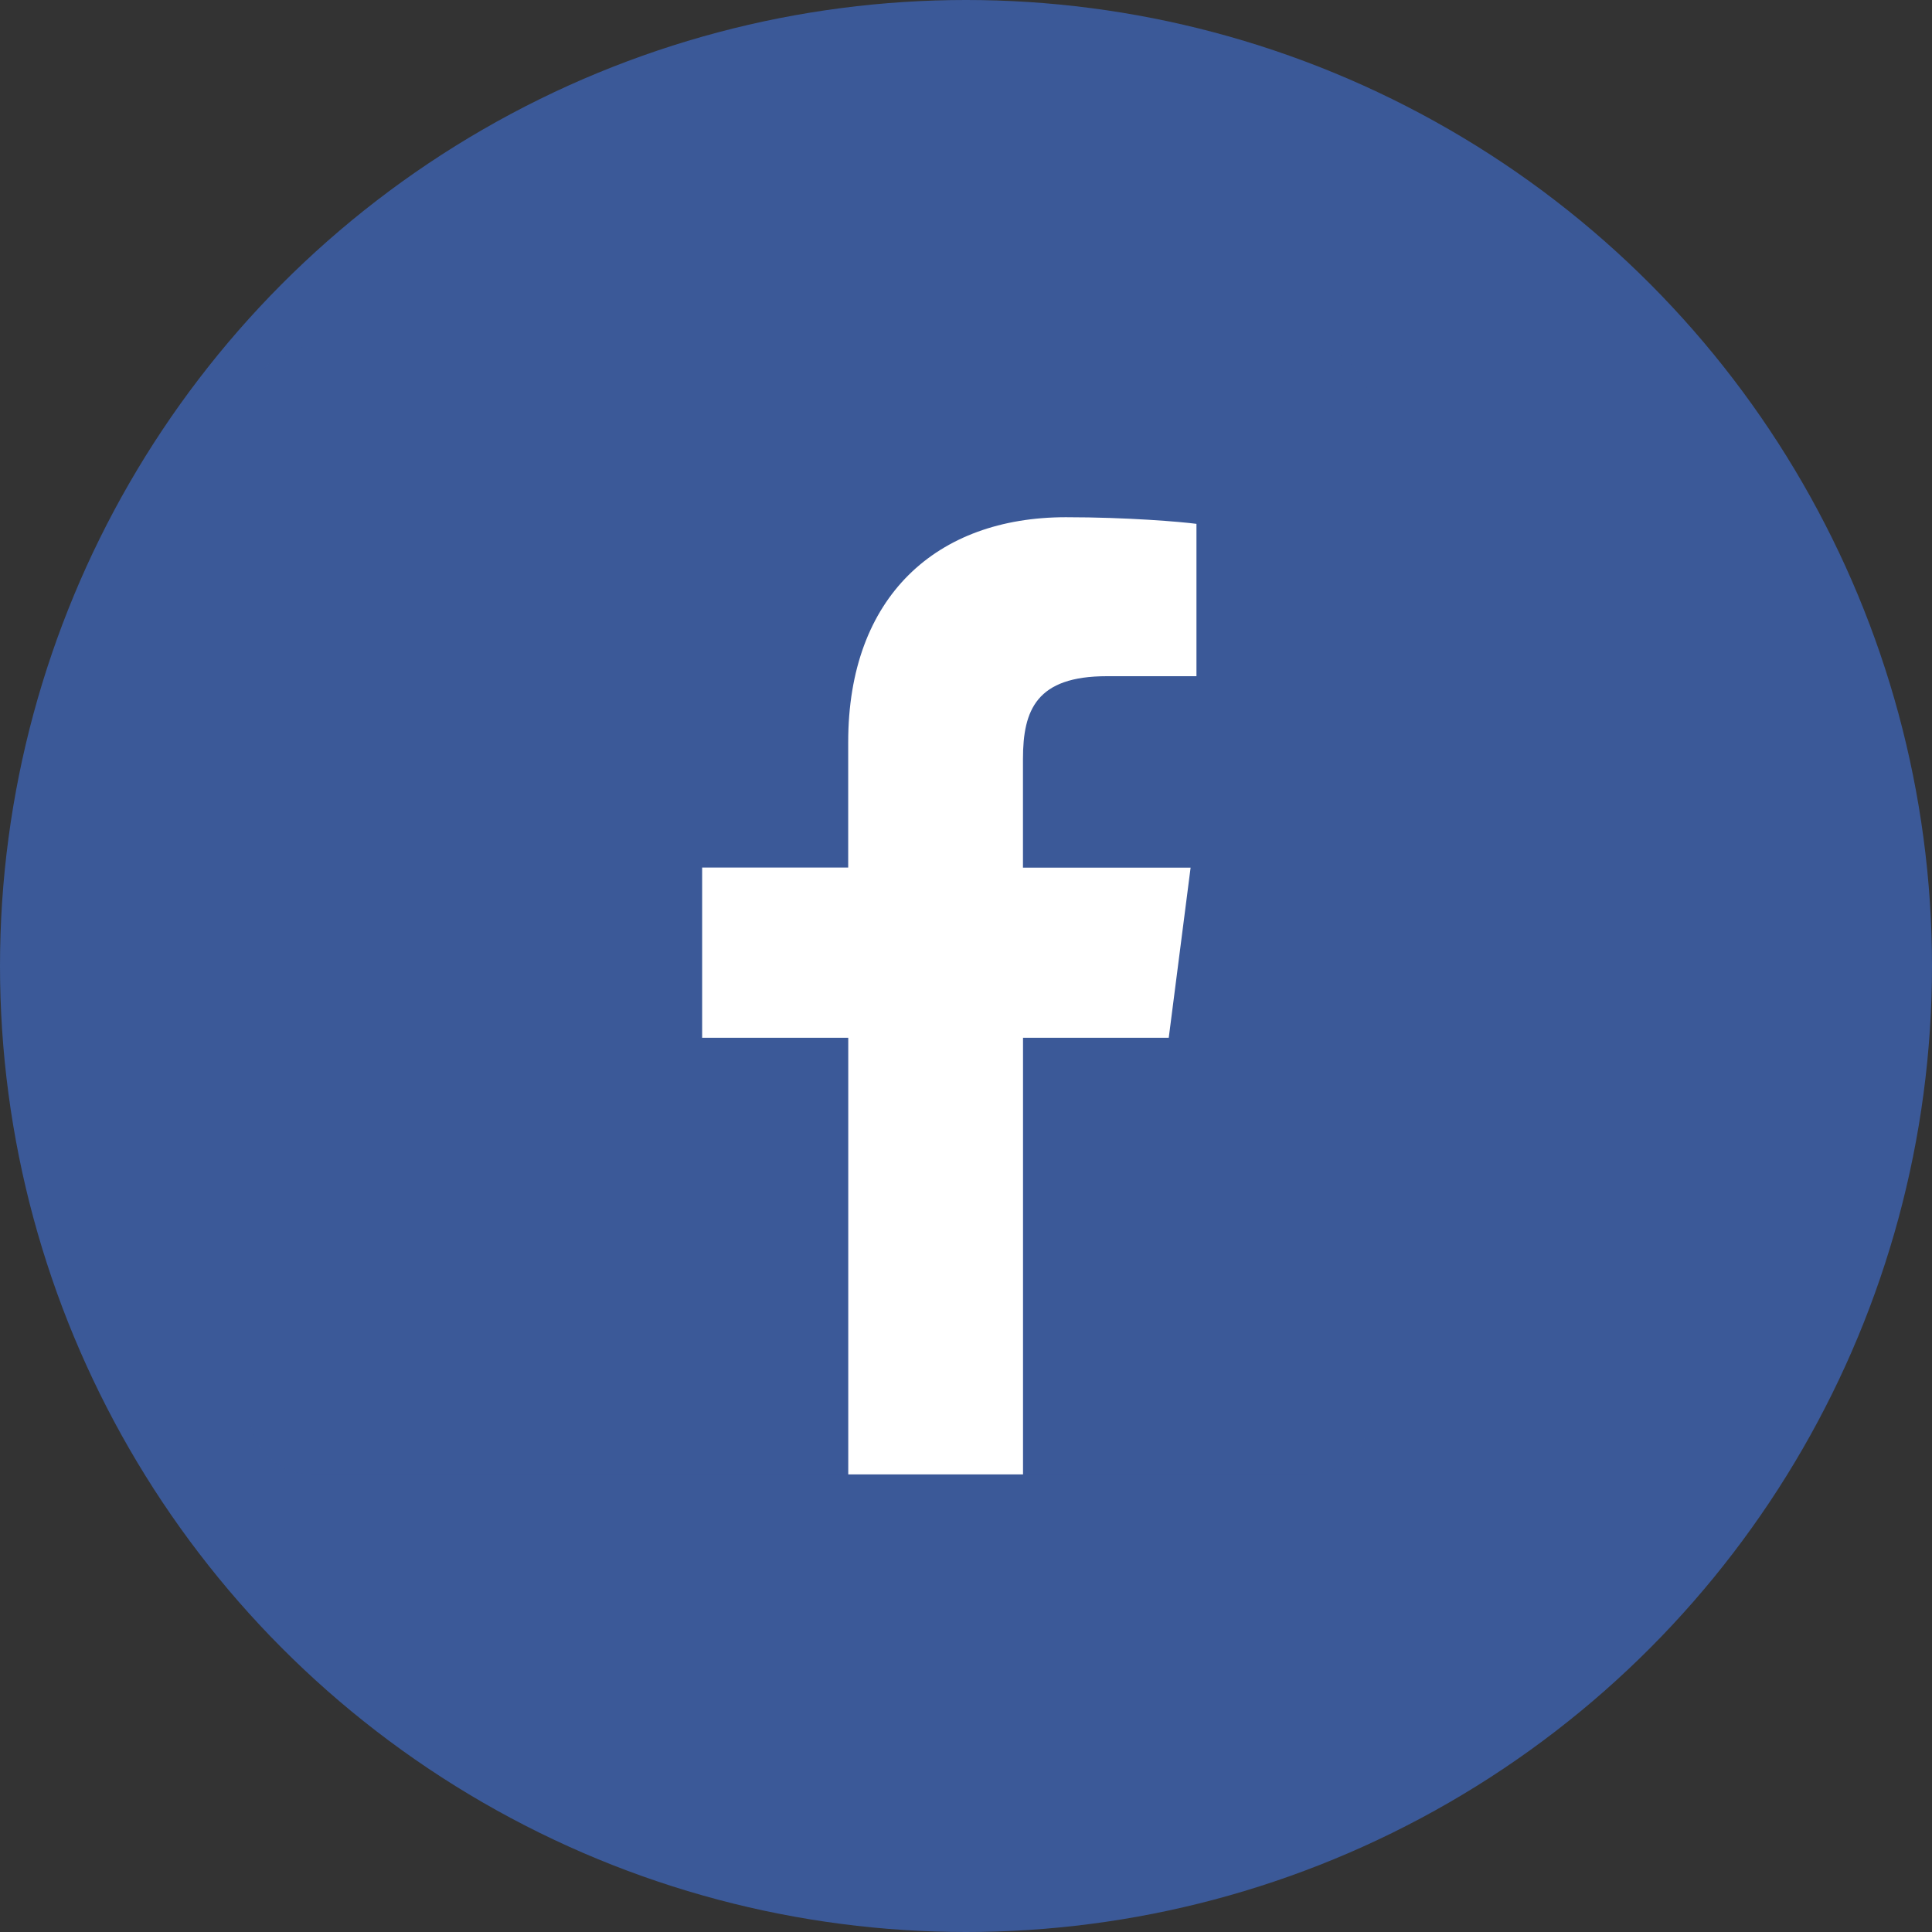 <svg width="35" height="35" viewBox="0 0 35 35" xmlns="http://www.w3.org/2000/svg" xmlns:xlink="http://www.w3.org/1999/xlink"><rect x="0" y="0" width="35" height="35" fill="#333333" stroke="none"/><defs><path id="a" d="M10.157 20.43h10.157V.01H0V20.43h10.157z"/></defs><g fill="none" fill-rule="evenodd"><circle fill="#3B5998" cx="17.5" cy="17.5" r="17.5"/><g transform="translate(4.516 6.278)"><mask id="b" fill="#fff"><use xlink:href="#a"/></mask><path d="M19.193 20.43c.62 0 1.12-.504 1.12-1.126V1.134c0-.62-.5-1.126-1.12-1.126H1.12C.503.008 0 .513 0 1.135v18.17c0 .62.502 1.126 1.12 1.126h18.073z" fill="#3B5998" mask="url(#b)"/></g><path d="M18.533 26.71V18.8h2.64l.396-3.082h-3.037V13.75c0-.892.246-1.5 1.52-1.5h1.623V9.49c-.28-.037-1.245-.12-2.366-.12-2.34 0-3.943 1.435-3.943 4.073v2.273H12.72V18.8h2.647v7.91h3.166z" fill="#FFF"/></g></svg>
